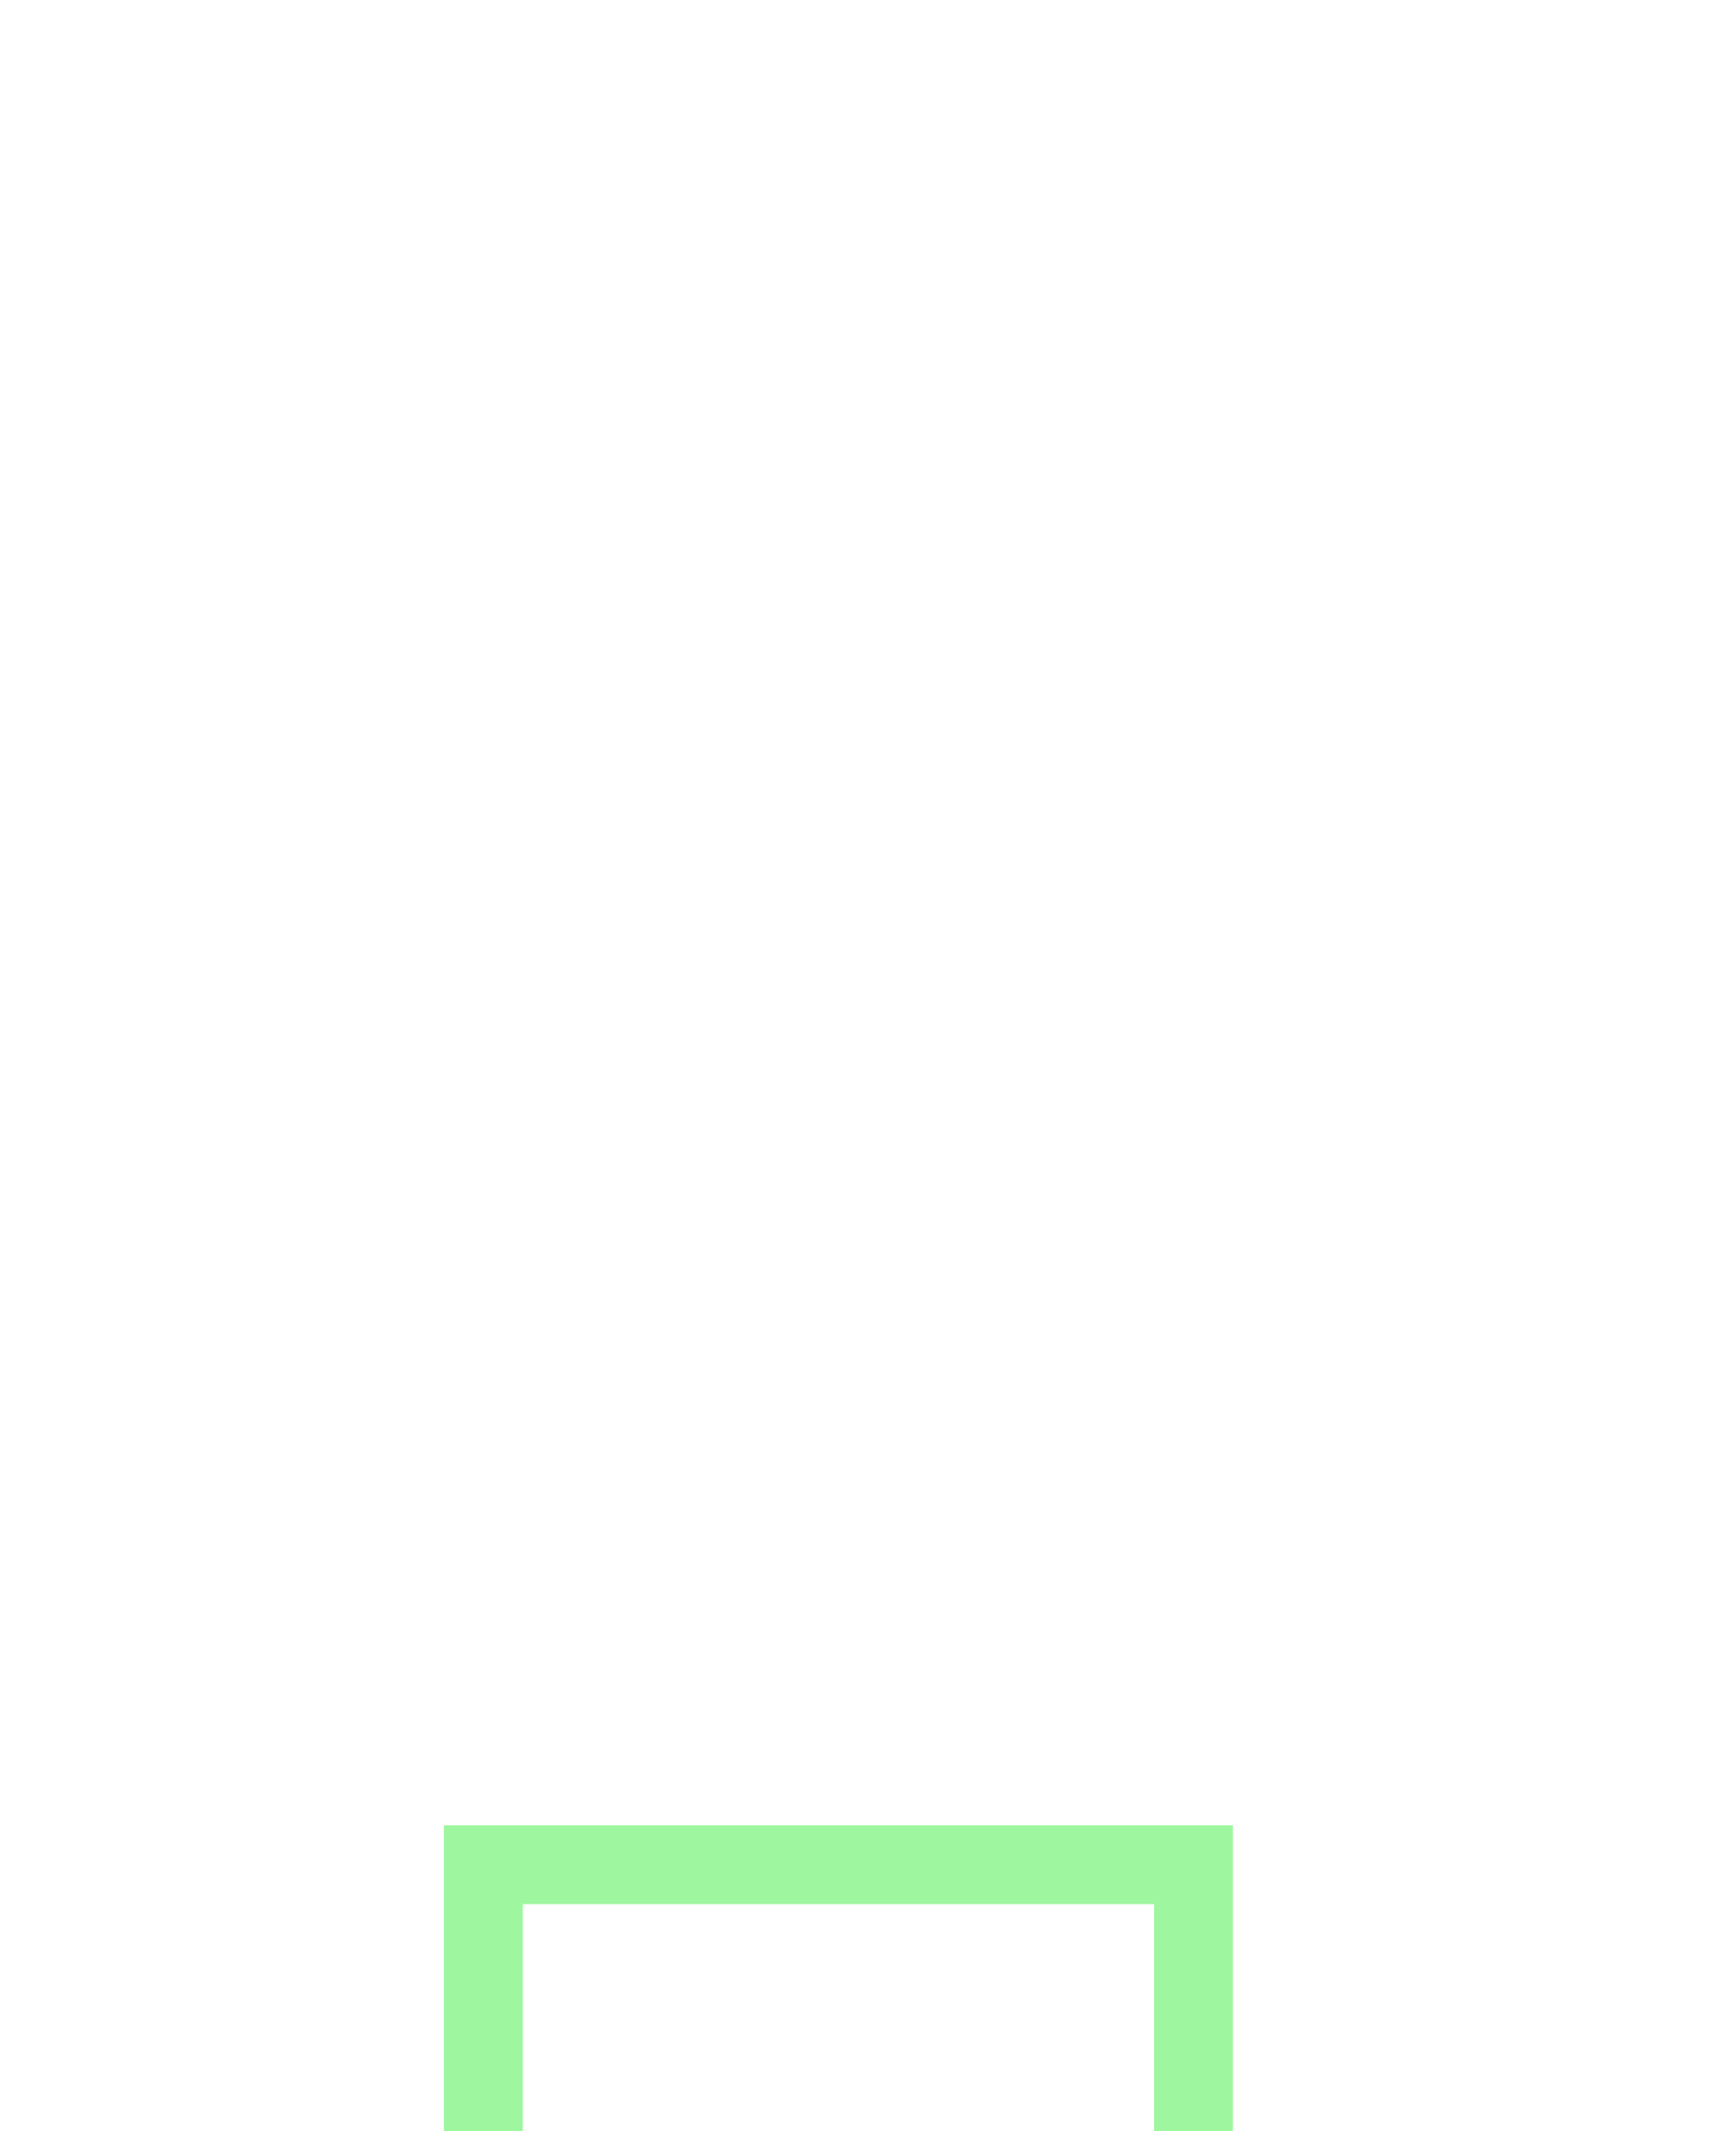 <svg width="88" height="108" viewBox="0 0 88 108" fill="none" xmlns="http://www.w3.org/2000/svg">
<g filter="url(#filter0_dddi_5539_7749)">
<mask id="mask0_5539_7749" style="mask-type:alpha" maskUnits="userSpaceOnUse" x="20" y="0" width="48" height="48">
<rect x="20" width="48" height="48" fill="#D9D9D9"/>
</mask>
<g mask="url(#mask0_5539_7749)">
<path d="M20 40V36H24V6H64V36H68V40H20ZM40 36H48V34H40V36ZM28 30H60V10H28V30Z" fill="#9EF69F"/>
</g>
</g>
<defs>
<filter id="filter0_dddi_5539_7749" x="0" y="4.5" width="88" height="103.5" filterUnits="userSpaceOnUse" color-interpolation-filters="sRGB">
<feFlood flood-opacity="0" result="BackgroundImageFix"/>
<feColorMatrix in="SourceAlpha" type="matrix" values="0 0 0 0 0 0 0 0 0 0 0 0 0 0 0 0 0 0 127 0" result="hardAlpha"/>
<feOffset dy="12"/>
<feGaussianBlur stdDeviation="6"/>
<feColorMatrix type="matrix" values="0 0 0 0 0.267 0 0 0 0 1 0 0 0 0 0 0 0 0 0.18 0"/>
<feBlend mode="normal" in2="BackgroundImageFix" result="effect1_dropShadow_5539_7749"/>
<feColorMatrix in="SourceAlpha" type="matrix" values="0 0 0 0 0 0 0 0 0 0 0 0 0 0 0 0 0 0 127 0" result="hardAlpha"/>
<feOffset dy="28"/>
<feGaussianBlur stdDeviation="8"/>
<feColorMatrix type="matrix" values="0 0 0 0 0.267 0 0 0 0 1 0 0 0 0 0 0 0 0 0.1 0"/>
<feBlend mode="normal" in2="effect1_dropShadow_5539_7749" result="effect2_dropShadow_5539_7749"/>
<feColorMatrix in="SourceAlpha" type="matrix" values="0 0 0 0 0 0 0 0 0 0 0 0 0 0 0 0 0 0 127 0" result="hardAlpha"/>
<feOffset dy="48"/>
<feGaussianBlur stdDeviation="10"/>
<feColorMatrix type="matrix" values="0 0 0 0 0.267 0 0 0 0 1 0 0 0 0 0 0 0 0 0.03 0"/>
<feBlend mode="normal" in2="effect2_dropShadow_5539_7749" result="effect3_dropShadow_5539_7749"/>
<feBlend mode="normal" in="SourceGraphic" in2="effect3_dropShadow_5539_7749" result="shape"/>
<feColorMatrix in="SourceAlpha" type="matrix" values="0 0 0 0 0 0 0 0 0 0 0 0 0 0 0 0 0 0 127 0" result="hardAlpha"/>
<feOffset dx="-1.5" dy="-1.5"/>
<feGaussianBlur stdDeviation="2.1"/>
<feComposite in2="hardAlpha" operator="arithmetic" k2="-1" k3="1"/>
<feColorMatrix type="matrix" values="0 0 0 0 0.197 0 0 0 0 0.755 0 0 0 0 0.162 0 0 0 1 0"/>
<feBlend mode="normal" in2="shape" result="effect4_innerShadow_5539_7749"/>
</filter>
</defs>
</svg>
